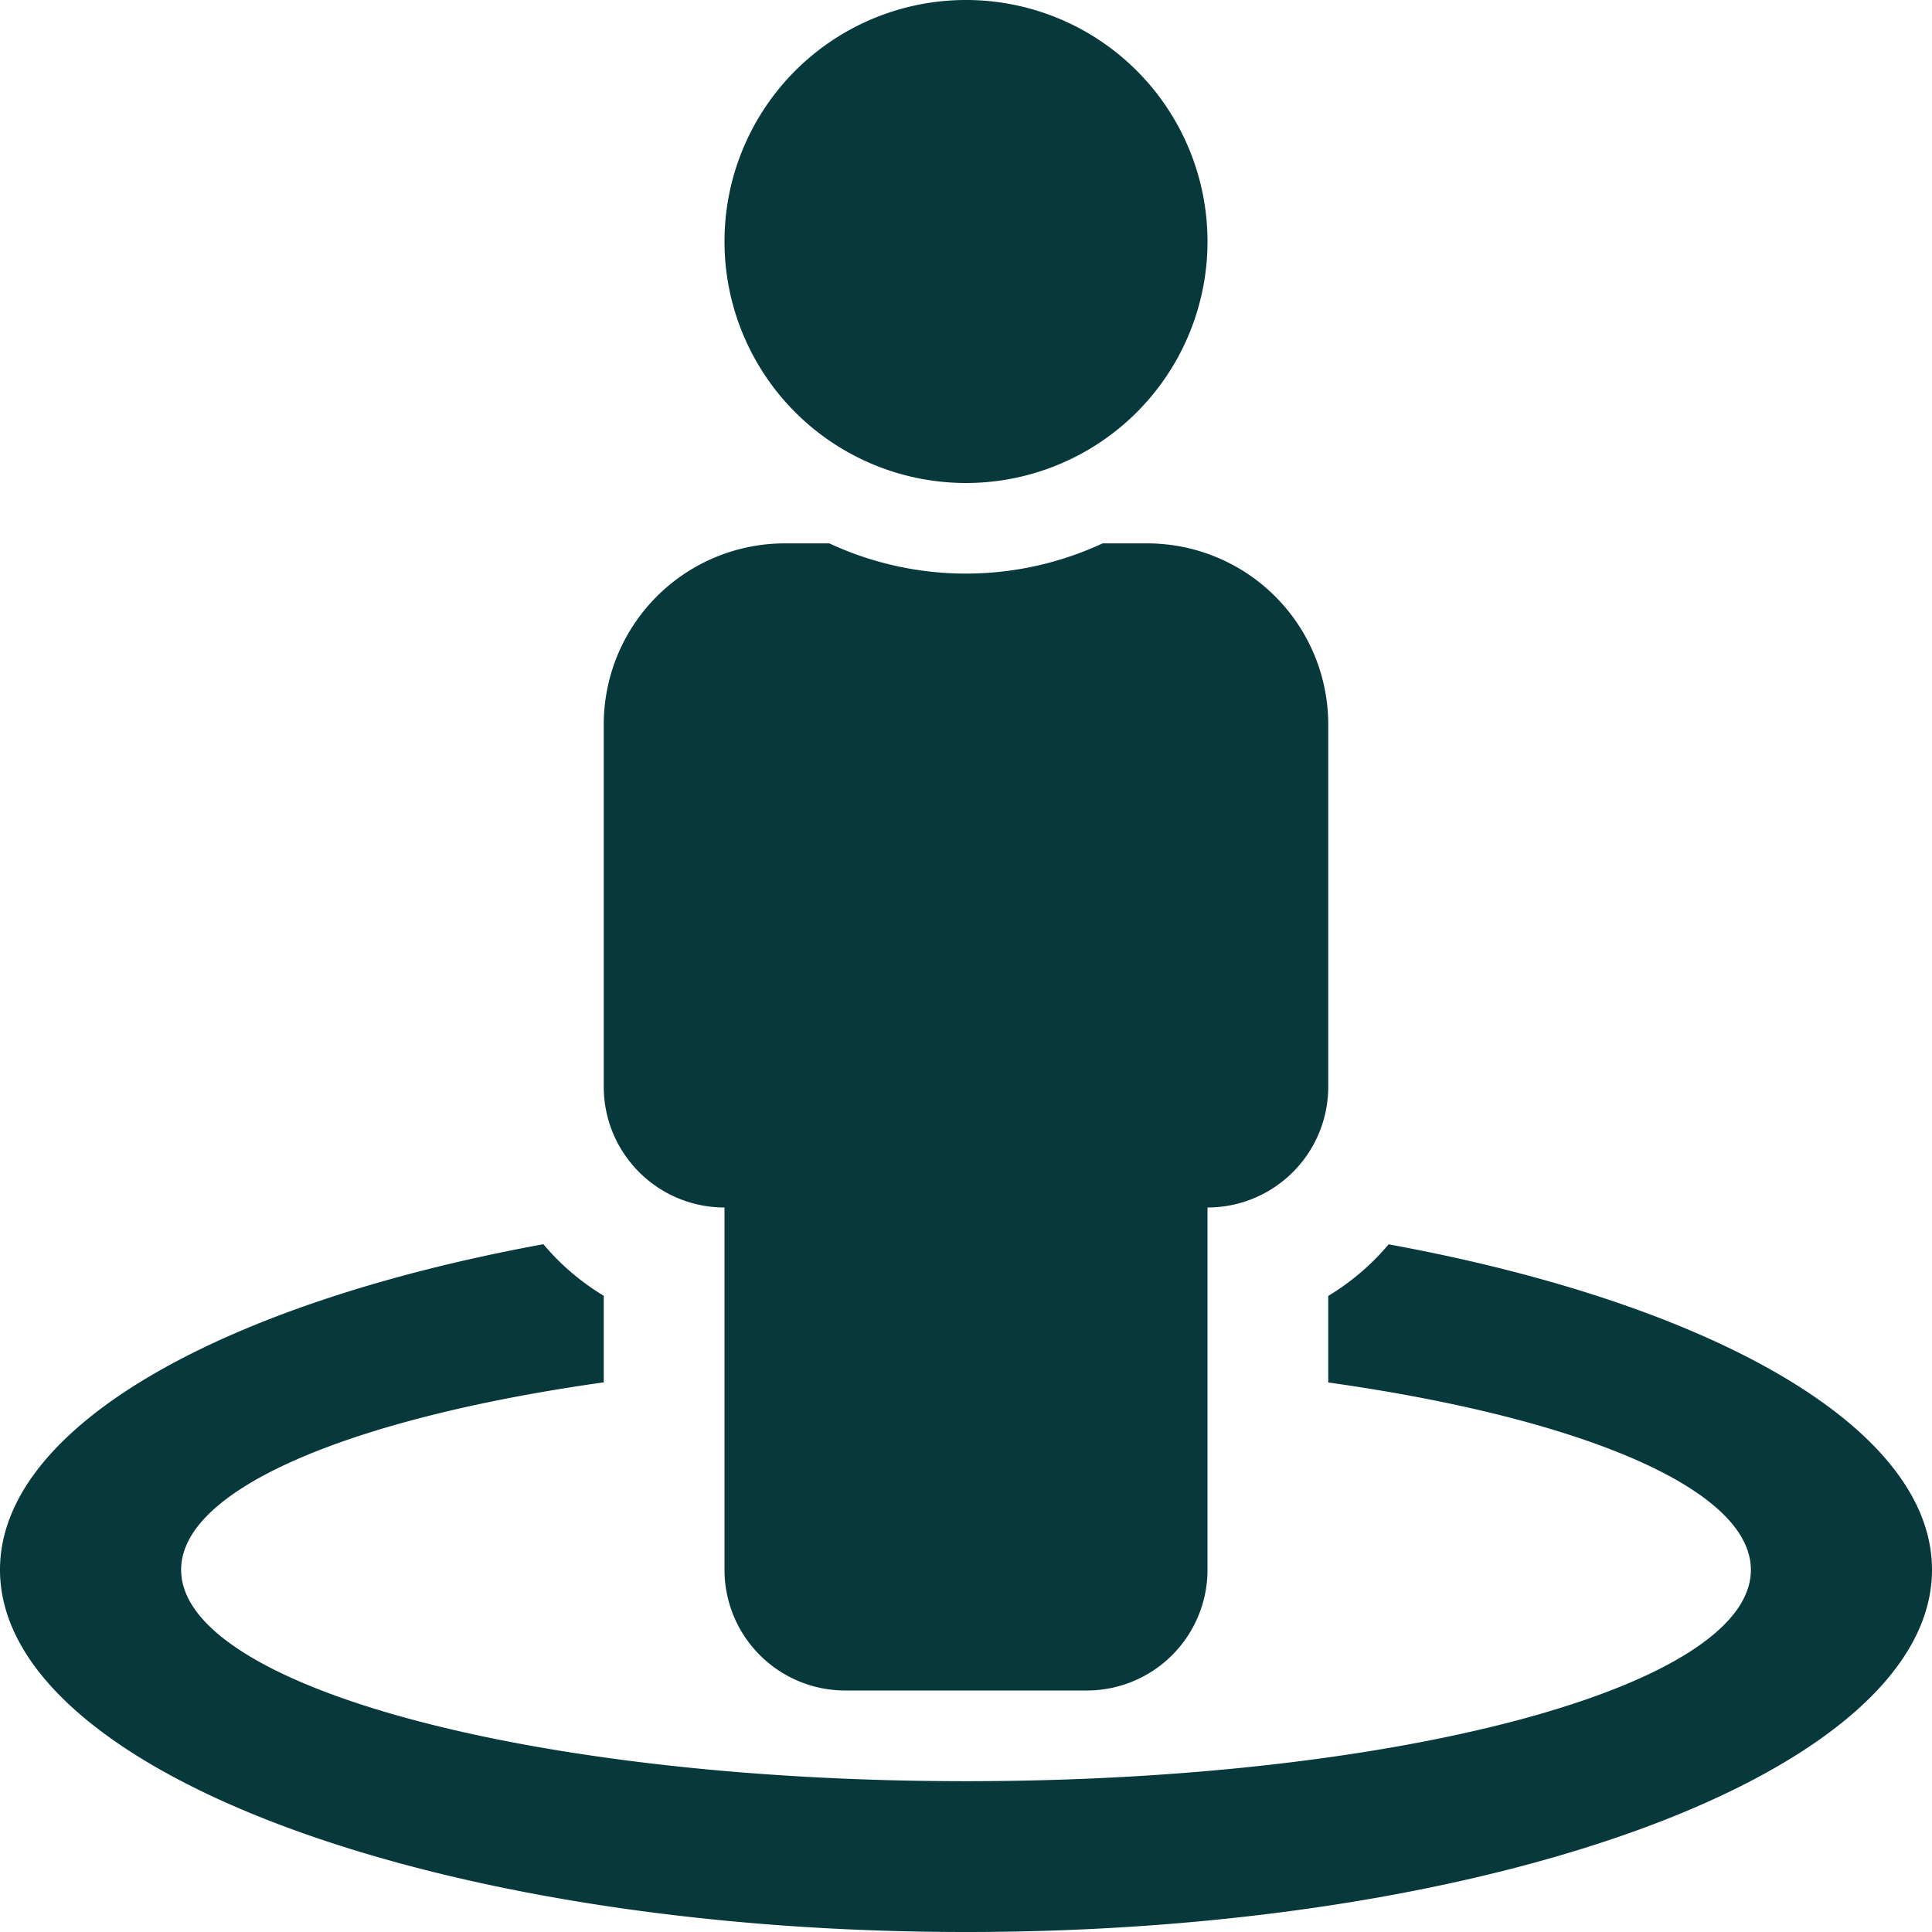 <svg xmlns="http://www.w3.org/2000/svg" width="16" height="16" viewBox="0 0 16 16">
  <path id="Icon_awesome-street-view" data-name="Icon awesome-street-view" d="M11.5,10.305a2,2,0,0,1-.5.427v.717c2.079.292,3.5.877,3.5,1.552,0,.967-2.91,1.75-6.5,1.75S1.5,13.967,1.5,13c0-.675,1.421-1.259,3.5-1.552v-.717a2,2,0,0,1-.5-.427C1.84,10.792,0,11.814,0,13c0,1.657,3.582,3,8,3s8-1.343,8-3C16,11.814,14.16,10.792,11.5,10.305ZM8,4A2,2,0,1,0,6,2,2,2,0,0,0,8,4ZM6,10v3a1,1,0,0,0,1,1H9a1,1,0,0,0,1-1V10a1,1,0,0,0,1-1V6A1.5,1.5,0,0,0,9.5,4.5H9.131a2.684,2.684,0,0,1-2.263,0H6.5A1.5,1.5,0,0,0,5,6V9A1,1,0,0,0,6,10Z" fill="#07383c"/>
</svg>
